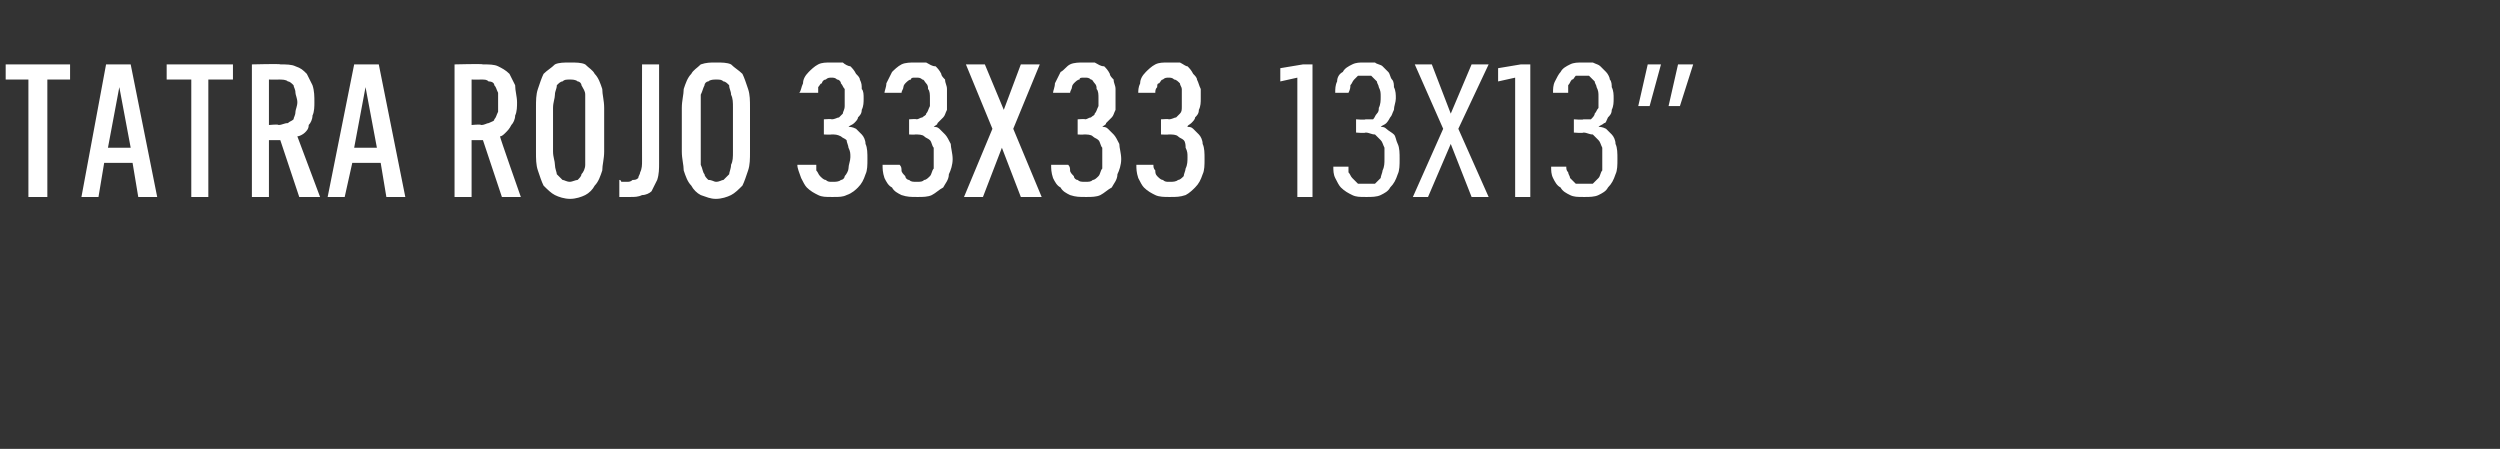 <?xml version="1.0" standalone="no"?>
<!DOCTYPE svg PUBLIC "-//W3C//DTD SVG 1.1//EN" "http://www.w3.org/Graphics/SVG/1.1/DTD/svg11.dtd">
<svg xmlns="http://www.w3.org/2000/svg" version="1.1" width="132px" height="23.7px" viewBox="0 -3 132 23.7" style="top:-3px">
  <rect x="0" y="-3" width="132" height="23.7" fill="#333333" stroke="none"/>
  <desc>Tatra ROJO 33x33 13x13”</desc>
  <defs/>
  <g id="Polygon496950">
    <path d="M 1.5 7.4 L 2.5 7.4 L 2.5 1.2 L 3.7 1.2 L 3.7 0.4 L 0.3 0.4 L 0.3 1.2 L 1.5 1.2 L 1.5 7.4 Z M 7 5.6 L 7.3 7.4 L 8.3 7.4 L 6.9 0.4 L 5.6 0.4 L 4.3 7.4 L 5.2 7.4 L 5.5 5.6 L 7 5.6 Z M 6.9 4.8 L 5.7 4.8 L 6.3 1.6 L 6.9 4.8 Z M 10.1 7.4 L 11 7.4 L 11 1.2 L 12.3 1.2 L 12.3 0.4 L 8.8 0.4 L 8.8 1.2 L 10.1 1.2 L 10.1 7.4 Z M 13.3 7.4 L 14.2 7.4 L 14.2 4.4 L 14.8 4.4 L 15.8 7.4 L 16.9 7.4 C 16.9 7.4 15.71 4.22 15.7 4.2 C 15.8 4.2 16 4.1 16.1 4 C 16.2 3.9 16.3 3.8 16.3 3.6 C 16.4 3.5 16.5 3.3 16.5 3.1 C 16.6 2.9 16.6 2.6 16.6 2.4 C 16.6 2.1 16.6 1.8 16.5 1.5 C 16.4 1.3 16.3 1.1 16.2 0.9 C 16 0.7 15.9 0.6 15.6 0.5 C 15.4 0.4 15.1 0.4 14.8 0.4 C 14.83 0.36 13.3 0.4 13.3 0.4 L 13.3 7.4 Z M 14.2 3.6 L 14.2 1.2 C 14.2 1.2 14.72 1.21 14.7 1.2 C 14.9 1.2 15.1 1.2 15.2 1.3 C 15.3 1.3 15.4 1.4 15.5 1.5 C 15.5 1.6 15.6 1.7 15.6 1.9 C 15.6 2 15.7 2.2 15.7 2.4 C 15.7 2.6 15.6 2.8 15.6 2.9 C 15.6 3.1 15.5 3.2 15.5 3.3 C 15.4 3.4 15.3 3.4 15.2 3.5 C 15 3.5 14.9 3.6 14.7 3.6 C 14.72 3.55 14.2 3.6 14.2 3.6 Z M 20.1 5.6 L 20.4 7.4 L 21.4 7.4 L 20 0.4 L 18.7 0.4 L 17.3 7.4 L 18.2 7.4 L 18.6 5.6 L 20.1 5.6 Z M 19.9 4.8 L 18.7 4.8 L 19.3 1.6 L 19.9 4.8 Z M 24 7.4 L 24.9 7.4 L 24.9 4.4 L 25.5 4.4 L 26.5 7.4 L 27.5 7.4 C 27.5 7.4 26.38 4.22 26.4 4.2 C 26.5 4.2 26.6 4.1 26.7 4 C 26.8 3.9 26.9 3.8 27 3.6 C 27.1 3.5 27.2 3.3 27.2 3.1 C 27.3 2.9 27.3 2.6 27.3 2.4 C 27.3 2.1 27.2 1.8 27.2 1.5 C 27.1 1.3 27 1.1 26.9 0.9 C 26.7 0.7 26.5 0.6 26.3 0.5 C 26.1 0.4 25.8 0.4 25.5 0.4 C 25.5 0.36 24 0.4 24 0.4 L 24 7.4 Z M 24.9 3.6 L 24.9 1.2 C 24.9 1.2 25.39 1.21 25.4 1.2 C 25.6 1.2 25.7 1.2 25.8 1.3 C 26 1.3 26.1 1.4 26.1 1.5 C 26.2 1.6 26.2 1.7 26.3 1.9 C 26.3 2 26.3 2.2 26.3 2.4 C 26.3 2.6 26.3 2.8 26.3 2.9 C 26.2 3.1 26.2 3.2 26.1 3.3 C 26.1 3.4 26 3.4 25.8 3.5 C 25.7 3.5 25.6 3.6 25.4 3.6 C 25.39 3.55 24.9 3.6 24.9 3.6 Z M 30.1 7.5 C 30.4 7.5 30.7 7.4 30.9 7.3 C 31.1 7.2 31.3 7 31.4 6.8 C 31.6 6.6 31.7 6.3 31.8 6 C 31.8 5.7 31.9 5.4 31.9 5 C 31.9 5 31.9 2.7 31.9 2.7 C 31.9 2.3 31.8 2 31.8 1.7 C 31.7 1.4 31.6 1.1 31.4 0.9 C 31.3 0.7 31.1 0.6 30.9 0.4 C 30.7 0.3 30.4 0.3 30.1 0.3 C 29.8 0.3 29.5 0.3 29.3 0.4 C 29.1 0.6 28.9 0.7 28.7 0.9 C 28.6 1.1 28.5 1.4 28.4 1.7 C 28.3 2 28.3 2.3 28.3 2.7 C 28.3 2.7 28.3 5 28.3 5 C 28.3 5.4 28.3 5.7 28.4 6 C 28.5 6.3 28.6 6.6 28.7 6.8 C 28.9 7 29.1 7.2 29.3 7.3 C 29.5 7.4 29.8 7.5 30.1 7.5 Z M 30.1 6.6 C 29.9 6.6 29.8 6.5 29.7 6.5 C 29.6 6.4 29.5 6.3 29.4 6.2 C 29.4 6.1 29.3 5.9 29.3 5.7 C 29.3 5.5 29.2 5.3 29.2 5 C 29.2 5 29.2 2.7 29.2 2.7 C 29.2 2.4 29.3 2.2 29.3 2 C 29.3 1.8 29.4 1.7 29.4 1.5 C 29.5 1.4 29.6 1.3 29.7 1.3 C 29.8 1.2 29.9 1.2 30.1 1.2 C 30.2 1.2 30.4 1.2 30.5 1.3 C 30.6 1.3 30.7 1.4 30.7 1.5 C 30.8 1.7 30.9 1.8 30.9 2 C 30.9 2.2 30.9 2.4 30.9 2.7 C 30.9 2.7 30.9 5 30.9 5 C 30.9 5.3 30.9 5.5 30.9 5.7 C 30.9 5.9 30.8 6.1 30.7 6.2 C 30.7 6.3 30.6 6.4 30.5 6.5 C 30.4 6.5 30.2 6.6 30.1 6.6 Z M 33.3 7.4 C 33.5 7.4 33.7 7.4 33.9 7.3 C 34.1 7.3 34.3 7.2 34.4 7.1 C 34.5 6.9 34.6 6.7 34.7 6.5 C 34.8 6.2 34.8 5.9 34.8 5.6 C 34.8 5.56 34.8 0.4 34.8 0.4 L 33.9 0.4 C 33.9 0.4 33.89 5.46 33.9 5.5 C 33.9 5.7 33.9 5.9 33.8 6.1 C 33.8 6.2 33.7 6.3 33.7 6.4 C 33.6 6.5 33.5 6.5 33.4 6.5 C 33.3 6.6 33.2 6.6 33.1 6.6 C 33.1 6.6 33.1 6.6 33 6.6 C 33 6.6 32.9 6.6 32.9 6.6 C 32.9 6.6 32.8 6.6 32.8 6.6 C 32.8 6.5 32.7 6.5 32.7 6.5 C 32.7 6.5 32.7 7.4 32.7 7.4 C 32.8 7.4 32.8 7.4 32.8 7.4 C 32.9 7.4 32.9 7.4 33 7.4 C 33 7.4 33.1 7.4 33.1 7.4 C 33.2 7.4 33.2 7.4 33.3 7.4 Z M 37.8 7.5 C 38.1 7.5 38.4 7.4 38.6 7.3 C 38.8 7.2 39 7 39.2 6.8 C 39.3 6.6 39.4 6.3 39.5 6 C 39.6 5.7 39.6 5.4 39.6 5 C 39.6 5 39.6 2.7 39.6 2.7 C 39.6 2.3 39.6 2 39.5 1.7 C 39.4 1.4 39.3 1.1 39.2 0.9 C 39 0.7 38.8 0.6 38.6 0.4 C 38.4 0.3 38.1 0.3 37.8 0.3 C 37.5 0.3 37.3 0.3 37 0.4 C 36.8 0.6 36.6 0.7 36.5 0.9 C 36.3 1.1 36.2 1.4 36.1 1.7 C 36.1 2 36 2.3 36 2.7 C 36 2.7 36 5 36 5 C 36 5.4 36.1 5.7 36.1 6 C 36.2 6.3 36.3 6.6 36.5 6.8 C 36.6 7 36.8 7.2 37 7.3 C 37.3 7.4 37.5 7.5 37.8 7.5 Z M 37.8 6.6 C 37.7 6.6 37.6 6.5 37.4 6.5 C 37.3 6.4 37.2 6.3 37.2 6.2 C 37.1 6.1 37.1 5.9 37 5.7 C 37 5.5 37 5.3 37 5 C 37 5 37 2.7 37 2.7 C 37 2.4 37 2.2 37 2 C 37.1 1.8 37.1 1.7 37.2 1.5 C 37.2 1.4 37.3 1.3 37.4 1.3 C 37.5 1.2 37.7 1.2 37.8 1.2 C 38 1.2 38.1 1.2 38.2 1.3 C 38.3 1.3 38.4 1.4 38.5 1.5 C 38.5 1.7 38.6 1.8 38.6 2 C 38.7 2.2 38.7 2.4 38.7 2.7 C 38.7 2.7 38.7 5 38.7 5 C 38.7 5.3 38.7 5.5 38.6 5.7 C 38.6 5.9 38.5 6.1 38.5 6.2 C 38.4 6.3 38.3 6.4 38.2 6.5 C 38.1 6.5 38 6.6 37.8 6.6 Z M 43.9 7.4 C 43.9 7.4 44 7.4 44 7.4 C 44.3 7.4 44.5 7.4 44.7 7.3 C 45 7.2 45.2 7 45.3 6.9 C 45.5 6.7 45.6 6.5 45.7 6.2 C 45.8 6 45.8 5.7 45.8 5.4 C 45.8 5.1 45.8 4.8 45.7 4.6 C 45.7 4.4 45.6 4.2 45.5 4.1 C 45.4 4 45.3 3.9 45.2 3.8 C 45 3.7 44.9 3.7 44.8 3.7 C 44.9 3.6 45 3.6 45.1 3.5 C 45.2 3.4 45.3 3.3 45.3 3.2 C 45.4 3.1 45.5 3 45.5 2.8 C 45.6 2.6 45.6 2.4 45.6 2.2 C 45.6 2 45.6 1.8 45.5 1.7 C 45.5 1.5 45.5 1.4 45.4 1.2 C 45.4 1.1 45.3 1 45.2 0.9 C 45.1 0.7 45 0.6 44.9 0.5 C 44.8 0.5 44.6 0.4 44.5 0.3 C 44.3 0.3 44.2 0.3 44 0.3 C 44 0.3 43.9 0.3 43.9 0.3 C 43.6 0.3 43.4 0.3 43.2 0.4 C 43 0.5 42.8 0.7 42.7 0.8 C 42.5 1 42.4 1.2 42.4 1.4 C 42.3 1.6 42.3 1.8 42.2 1.9 C 42.2 1.9 43.2 1.9 43.2 1.9 C 43.2 1.8 43.2 1.7 43.2 1.6 C 43.3 1.5 43.3 1.4 43.4 1.4 C 43.4 1.3 43.5 1.2 43.6 1.2 C 43.7 1.1 43.8 1.1 43.9 1.1 C 43.9 1.1 43.9 1.1 43.9 1.1 C 44 1.1 44.1 1.1 44.2 1.2 C 44.3 1.2 44.4 1.3 44.4 1.4 C 44.5 1.5 44.5 1.6 44.6 1.7 C 44.6 1.8 44.6 2 44.6 2.2 C 44.6 2.4 44.6 2.5 44.6 2.6 C 44.6 2.8 44.5 2.9 44.5 3 C 44.4 3.1 44.4 3.1 44.3 3.2 C 44.2 3.2 44.1 3.3 43.9 3.3 C 43.93 3.27 43.5 3.3 43.5 3.3 L 43.5 4.1 C 43.5 4.1 43.89 4.12 43.9 4.1 C 44.1 4.1 44.2 4.1 44.4 4.2 C 44.5 4.3 44.6 4.3 44.7 4.4 C 44.7 4.5 44.8 4.7 44.8 4.8 C 44.9 5 44.9 5.1 44.9 5.3 C 44.9 5.5 44.8 5.7 44.8 5.9 C 44.8 6 44.7 6.2 44.6 6.3 C 44.6 6.4 44.5 6.5 44.4 6.5 C 44.3 6.6 44.1 6.6 44 6.6 C 44 6.6 43.9 6.6 43.9 6.6 C 43.8 6.6 43.7 6.6 43.6 6.5 C 43.5 6.5 43.4 6.4 43.3 6.3 C 43.2 6.2 43.2 6.1 43.1 6 C 43.1 5.9 43.1 5.8 43.1 5.7 C 43.1 5.7 42.1 5.7 42.1 5.7 C 42.1 5.9 42.2 6.1 42.3 6.4 C 42.4 6.6 42.5 6.8 42.6 6.9 C 42.8 7.1 43 7.2 43.2 7.3 C 43.4 7.4 43.6 7.4 43.9 7.4 Z M 48.4 7.4 C 48.4 7.4 48.5 7.4 48.5 7.4 C 48.7 7.4 49 7.4 49.2 7.3 C 49.4 7.2 49.6 7 49.8 6.9 C 49.9 6.7 50.1 6.5 50.1 6.2 C 50.2 6 50.3 5.7 50.3 5.4 C 50.3 5.1 50.2 4.8 50.2 4.6 C 50.1 4.4 50 4.2 49.9 4.1 C 49.8 4 49.7 3.9 49.6 3.8 C 49.5 3.7 49.4 3.7 49.3 3.7 C 49.4 3.6 49.5 3.6 49.5 3.5 C 49.6 3.4 49.7 3.3 49.8 3.2 C 49.9 3.1 49.9 3 50 2.8 C 50 2.6 50 2.4 50 2.2 C 50 2 50 1.8 50 1.7 C 50 1.5 49.9 1.4 49.9 1.2 C 49.8 1.1 49.7 1 49.7 0.9 C 49.6 0.7 49.5 0.6 49.4 0.5 C 49.2 0.5 49.1 0.4 48.9 0.3 C 48.8 0.3 48.6 0.3 48.4 0.3 C 48.4 0.3 48.3 0.3 48.3 0.3 C 48.1 0.3 47.8 0.3 47.6 0.4 C 47.4 0.5 47.2 0.7 47.1 0.8 C 47 1 46.9 1.2 46.8 1.4 C 46.8 1.6 46.7 1.8 46.7 1.9 C 46.7 1.9 47.6 1.9 47.6 1.9 C 47.6 1.8 47.7 1.7 47.7 1.6 C 47.7 1.5 47.8 1.4 47.8 1.4 C 47.9 1.3 48 1.2 48.1 1.2 C 48.1 1.1 48.2 1.1 48.3 1.1 C 48.3 1.1 48.4 1.1 48.4 1.1 C 48.5 1.1 48.6 1.1 48.7 1.2 C 48.8 1.2 48.8 1.3 48.9 1.4 C 49 1.5 49 1.6 49 1.7 C 49.1 1.8 49.1 2 49.1 2.2 C 49.1 2.4 49.1 2.5 49.1 2.6 C 49 2.8 49 2.9 48.9 3 C 48.9 3.1 48.8 3.1 48.7 3.2 C 48.6 3.2 48.5 3.3 48.4 3.3 C 48.38 3.27 48 3.3 48 3.3 L 48 4.1 C 48 4.1 48.34 4.12 48.3 4.1 C 48.5 4.1 48.7 4.1 48.8 4.2 C 48.9 4.3 49 4.3 49.1 4.4 C 49.2 4.5 49.2 4.7 49.3 4.8 C 49.3 5 49.3 5.1 49.3 5.3 C 49.3 5.5 49.3 5.7 49.3 5.9 C 49.2 6 49.2 6.2 49.1 6.3 C 49 6.4 48.9 6.5 48.8 6.5 C 48.7 6.6 48.6 6.6 48.4 6.6 C 48.4 6.6 48.4 6.6 48.4 6.6 C 48.2 6.6 48.1 6.6 48 6.5 C 47.9 6.5 47.8 6.4 47.8 6.3 C 47.7 6.2 47.6 6.1 47.6 6 C 47.6 5.9 47.6 5.8 47.5 5.7 C 47.5 5.7 46.6 5.7 46.6 5.7 C 46.6 5.9 46.6 6.1 46.7 6.4 C 46.8 6.6 46.9 6.8 47.1 6.9 C 47.2 7.1 47.4 7.2 47.6 7.3 C 47.9 7.4 48.1 7.4 48.4 7.4 Z M 50.9 7.4 L 51.9 7.4 L 52.9 4.8 L 53.9 7.4 L 55 7.4 L 53.5 3.8 L 54.9 0.4 L 53.9 0.4 L 53 2.8 L 52 0.4 L 51 0.4 L 52.4 3.8 L 50.9 7.4 Z M 57.3 7.4 C 57.3 7.4 57.4 7.4 57.4 7.4 C 57.6 7.4 57.9 7.4 58.1 7.3 C 58.3 7.2 58.5 7 58.7 6.9 C 58.8 6.7 59 6.5 59 6.2 C 59.1 6 59.2 5.7 59.2 5.4 C 59.2 5.1 59.1 4.8 59.1 4.6 C 59 4.4 58.9 4.2 58.8 4.1 C 58.7 4 58.6 3.9 58.5 3.8 C 58.4 3.7 58.3 3.7 58.2 3.7 C 58.3 3.6 58.4 3.6 58.4 3.5 C 58.5 3.4 58.6 3.3 58.7 3.2 C 58.8 3.1 58.8 3 58.9 2.8 C 58.9 2.6 58.9 2.4 58.9 2.2 C 58.9 2 58.9 1.8 58.9 1.7 C 58.9 1.5 58.8 1.4 58.8 1.2 C 58.7 1.1 58.6 1 58.6 0.9 C 58.5 0.7 58.4 0.6 58.3 0.5 C 58.1 0.5 58 0.4 57.8 0.3 C 57.7 0.3 57.5 0.3 57.3 0.3 C 57.3 0.3 57.2 0.3 57.2 0.3 C 57 0.3 56.7 0.3 56.5 0.4 C 56.3 0.5 56.2 0.7 56 0.8 C 55.9 1 55.8 1.2 55.7 1.4 C 55.7 1.6 55.6 1.8 55.6 1.9 C 55.6 1.9 56.5 1.9 56.5 1.9 C 56.5 1.8 56.6 1.7 56.6 1.6 C 56.6 1.5 56.7 1.4 56.7 1.4 C 56.8 1.3 56.9 1.2 57 1.2 C 57 1.1 57.1 1.1 57.2 1.1 C 57.2 1.1 57.3 1.1 57.3 1.1 C 57.4 1.1 57.5 1.1 57.6 1.2 C 57.7 1.2 57.7 1.3 57.8 1.4 C 57.9 1.5 57.9 1.6 57.9 1.7 C 58 1.8 58 2 58 2.2 C 58 2.4 58 2.5 58 2.6 C 57.9 2.8 57.9 2.9 57.8 3 C 57.8 3.1 57.7 3.1 57.6 3.2 C 57.5 3.2 57.4 3.3 57.3 3.3 C 57.29 3.27 56.9 3.3 56.9 3.3 L 56.9 4.1 C 56.9 4.1 57.25 4.12 57.2 4.1 C 57.4 4.1 57.6 4.1 57.7 4.2 C 57.8 4.3 57.9 4.3 58 4.4 C 58.1 4.5 58.1 4.7 58.2 4.8 C 58.2 5 58.2 5.1 58.2 5.3 C 58.2 5.5 58.2 5.7 58.2 5.9 C 58.1 6 58.1 6.2 58 6.3 C 57.9 6.4 57.8 6.5 57.7 6.5 C 57.6 6.6 57.5 6.6 57.3 6.6 C 57.3 6.6 57.3 6.6 57.3 6.6 C 57.1 6.6 57 6.6 56.9 6.5 C 56.8 6.5 56.7 6.4 56.7 6.3 C 56.6 6.2 56.5 6.1 56.5 6 C 56.5 5.9 56.5 5.8 56.4 5.7 C 56.4 5.7 55.5 5.7 55.5 5.7 C 55.5 5.9 55.5 6.1 55.6 6.4 C 55.7 6.6 55.8 6.8 56 6.9 C 56.1 7.1 56.3 7.2 56.5 7.3 C 56.8 7.4 57 7.4 57.3 7.4 Z M 61.7 7.4 C 61.7 7.4 61.8 7.4 61.8 7.4 C 62.1 7.4 62.3 7.4 62.6 7.3 C 62.8 7.2 63 7 63.1 6.9 C 63.3 6.7 63.4 6.5 63.5 6.2 C 63.6 6 63.6 5.7 63.6 5.4 C 63.6 5.1 63.6 4.8 63.5 4.6 C 63.5 4.4 63.4 4.2 63.3 4.1 C 63.2 4 63.1 3.9 63 3.8 C 62.9 3.7 62.8 3.7 62.7 3.7 C 62.7 3.6 62.8 3.6 62.9 3.5 C 63 3.4 63.1 3.3 63.1 3.2 C 63.2 3.1 63.3 3 63.3 2.8 C 63.4 2.6 63.4 2.4 63.4 2.2 C 63.4 2 63.4 1.8 63.4 1.7 C 63.3 1.5 63.3 1.4 63.2 1.2 C 63.2 1.1 63.1 1 63 0.9 C 62.9 0.7 62.8 0.6 62.7 0.5 C 62.6 0.5 62.5 0.4 62.3 0.3 C 62.2 0.3 62 0.3 61.8 0.3 C 61.8 0.3 61.7 0.3 61.7 0.3 C 61.4 0.3 61.2 0.3 61 0.4 C 60.8 0.5 60.6 0.7 60.5 0.8 C 60.3 1 60.2 1.2 60.2 1.4 C 60.1 1.6 60.1 1.8 60.1 1.9 C 60.1 1.9 61 1.9 61 1.9 C 61 1.8 61 1.7 61.1 1.6 C 61.1 1.5 61.1 1.4 61.2 1.4 C 61.3 1.3 61.3 1.2 61.4 1.2 C 61.5 1.1 61.6 1.1 61.7 1.1 C 61.7 1.1 61.7 1.1 61.7 1.1 C 61.8 1.1 61.9 1.1 62 1.2 C 62.1 1.2 62.2 1.3 62.3 1.4 C 62.3 1.5 62.4 1.6 62.4 1.7 C 62.4 1.8 62.4 2 62.4 2.2 C 62.4 2.4 62.4 2.5 62.4 2.6 C 62.4 2.8 62.4 2.9 62.3 3 C 62.2 3.1 62.2 3.1 62.1 3.2 C 62 3.2 61.9 3.3 61.7 3.3 C 61.74 3.27 61.3 3.3 61.3 3.3 L 61.3 4.1 C 61.3 4.1 61.7 4.12 61.7 4.1 C 61.9 4.1 62.1 4.1 62.2 4.2 C 62.3 4.3 62.4 4.3 62.5 4.4 C 62.6 4.5 62.6 4.7 62.6 4.8 C 62.7 5 62.7 5.1 62.7 5.3 C 62.7 5.5 62.7 5.7 62.6 5.9 C 62.6 6 62.5 6.2 62.5 6.3 C 62.4 6.4 62.3 6.5 62.2 6.5 C 62.1 6.6 61.9 6.6 61.8 6.6 C 61.8 6.6 61.7 6.6 61.7 6.6 C 61.6 6.6 61.5 6.6 61.4 6.5 C 61.3 6.5 61.2 6.4 61.1 6.3 C 61 6.2 61 6.1 61 6 C 60.9 5.9 60.9 5.8 60.9 5.7 C 60.9 5.7 60 5.7 60 5.7 C 60 5.9 60 6.1 60.1 6.4 C 60.2 6.6 60.3 6.8 60.4 6.9 C 60.6 7.1 60.8 7.2 61 7.3 C 61.2 7.4 61.5 7.4 61.7 7.4 Z M 68.5 7.4 L 69.3 7.4 L 69.3 0.4 L 68.8 0.4 L 67.6 0.6 L 67.6 1.3 L 68.5 1.1 L 68.5 7.4 Z M 72.1 7.4 C 72.1 7.4 72.2 7.4 72.2 7.4 C 72.4 7.4 72.7 7.4 72.9 7.3 C 73.1 7.2 73.3 7.1 73.4 6.9 C 73.6 6.7 73.7 6.5 73.8 6.2 C 73.9 6 73.9 5.7 73.9 5.4 C 73.9 5.1 73.9 4.8 73.8 4.6 C 73.7 4.4 73.7 4.2 73.6 4.1 C 73.5 4 73.3 3.9 73.2 3.8 C 73.1 3.7 73 3.7 72.9 3.7 C 73 3.6 73.1 3.6 73.2 3.5 C 73.2 3.5 73.3 3.4 73.4 3.2 C 73.5 3.1 73.5 3 73.6 2.8 C 73.6 2.6 73.7 2.4 73.7 2.2 C 73.7 2 73.7 1.8 73.6 1.6 C 73.6 1.5 73.6 1.3 73.5 1.2 C 73.4 1.1 73.4 0.9 73.3 0.8 C 73.2 0.7 73.1 0.6 73 0.5 C 72.9 0.4 72.7 0.4 72.6 0.3 C 72.4 0.3 72.3 0.3 72.1 0.3 C 72.1 0.3 72 0.3 72 0.3 C 71.8 0.3 71.6 0.3 71.4 0.4 C 71.2 0.5 71 0.6 70.9 0.8 C 70.7 0.9 70.6 1.1 70.6 1.3 C 70.5 1.5 70.5 1.7 70.5 1.9 C 70.5 1.9 71.2 1.9 71.2 1.9 C 71.3 1.7 71.3 1.6 71.3 1.5 C 71.4 1.4 71.4 1.3 71.5 1.2 C 71.5 1.2 71.6 1.1 71.7 1 C 71.8 1 71.9 1 72 1 C 72 1 72.1 1 72.1 1 C 72.2 1 72.3 1 72.4 1 C 72.5 1.1 72.6 1.2 72.7 1.3 C 72.7 1.4 72.8 1.5 72.8 1.6 C 72.9 1.8 72.9 1.9 72.9 2.1 C 72.9 2.3 72.9 2.5 72.8 2.7 C 72.8 2.8 72.8 2.9 72.7 3 C 72.6 3.1 72.6 3.2 72.5 3.3 C 72.4 3.3 72.2 3.3 72.1 3.3 C 72.08 3.34 71.6 3.3 71.6 3.3 L 71.6 4 C 71.6 4 72.07 4.04 72.1 4 C 72.3 4 72.4 4.1 72.6 4.1 C 72.7 4.2 72.8 4.3 72.9 4.4 C 73 4.5 73 4.6 73.1 4.8 C 73.1 5 73.1 5.2 73.1 5.4 C 73.1 5.6 73.1 5.8 73 6 C 73 6.1 72.9 6.3 72.9 6.4 C 72.8 6.5 72.7 6.6 72.6 6.7 C 72.4 6.7 72.3 6.7 72.2 6.7 C 72.2 6.7 72.1 6.7 72.1 6.7 C 72 6.7 71.8 6.7 71.7 6.7 C 71.6 6.6 71.5 6.5 71.4 6.4 C 71.3 6.3 71.3 6.2 71.2 6.1 C 71.2 6 71.2 5.9 71.2 5.8 C 71.2 5.8 70.4 5.8 70.4 5.8 C 70.4 6 70.4 6.2 70.5 6.4 C 70.6 6.6 70.7 6.8 70.8 6.9 C 71 7.1 71.2 7.2 71.4 7.3 C 71.6 7.4 71.8 7.4 72.1 7.4 Z M 74.6 7.4 L 75.4 7.4 L 76.6 4.6 L 77.7 7.4 L 78.6 7.4 L 77 3.8 L 78.6 0.4 L 77.7 0.4 L 76.6 3 L 75.6 0.4 L 74.7 0.4 L 76.2 3.8 L 74.6 7.4 Z M 80 7.4 L 80.8 7.4 L 80.8 0.4 L 80.3 0.4 L 79.1 0.6 L 79.1 1.3 L 80 1.1 L 80 7.4 Z M 83.6 7.4 C 83.6 7.4 83.7 7.4 83.7 7.4 C 83.9 7.4 84.2 7.4 84.4 7.3 C 84.6 7.2 84.8 7.1 84.9 6.9 C 85.1 6.7 85.2 6.5 85.3 6.2 C 85.4 6 85.4 5.7 85.4 5.4 C 85.4 5.1 85.4 4.8 85.3 4.6 C 85.3 4.4 85.2 4.2 85.1 4.1 C 85 4 84.9 3.9 84.8 3.8 C 84.6 3.7 84.5 3.7 84.4 3.7 C 84.5 3.6 84.6 3.6 84.7 3.5 C 84.8 3.5 84.8 3.4 84.9 3.2 C 85 3.1 85.1 3 85.1 2.8 C 85.2 2.6 85.2 2.4 85.2 2.2 C 85.2 2 85.2 1.8 85.1 1.6 C 85.1 1.5 85.1 1.3 85 1.2 C 85 1.1 84.9 0.9 84.8 0.8 C 84.7 0.7 84.6 0.6 84.5 0.5 C 84.4 0.4 84.3 0.4 84.1 0.3 C 84 0.3 83.8 0.3 83.6 0.3 C 83.6 0.3 83.6 0.3 83.6 0.3 C 83.3 0.3 83.1 0.3 82.9 0.4 C 82.7 0.5 82.5 0.6 82.4 0.8 C 82.3 0.9 82.2 1.1 82.1 1.3 C 82 1.5 82 1.7 82 1.9 C 82 1.9 82.8 1.9 82.8 1.9 C 82.8 1.7 82.8 1.6 82.8 1.5 C 82.9 1.4 82.9 1.3 83 1.2 C 83.1 1.2 83.1 1.1 83.2 1 C 83.3 1 83.4 1 83.6 1 C 83.6 1 83.6 1 83.6 1 C 83.7 1 83.8 1 83.9 1 C 84 1.1 84.1 1.2 84.2 1.3 C 84.2 1.4 84.3 1.5 84.3 1.6 C 84.4 1.8 84.4 1.9 84.4 2.1 C 84.4 2.3 84.4 2.5 84.4 2.7 C 84.3 2.8 84.3 2.9 84.2 3 C 84.2 3.1 84.1 3.2 84 3.3 C 83.9 3.3 83.7 3.3 83.6 3.3 C 83.6 3.34 83.1 3.3 83.1 3.3 L 83.1 4 C 83.1 4 83.58 4.04 83.6 4 C 83.8 4 83.9 4.1 84.1 4.1 C 84.2 4.2 84.3 4.3 84.4 4.4 C 84.5 4.5 84.5 4.6 84.6 4.8 C 84.6 5 84.6 5.2 84.6 5.4 C 84.6 5.6 84.6 5.8 84.6 6 C 84.5 6.1 84.5 6.3 84.4 6.4 C 84.3 6.5 84.2 6.6 84.1 6.7 C 84 6.7 83.8 6.7 83.7 6.7 C 83.7 6.7 83.6 6.7 83.6 6.7 C 83.5 6.7 83.3 6.7 83.2 6.7 C 83.1 6.6 83 6.5 82.9 6.4 C 82.9 6.3 82.8 6.2 82.8 6.1 C 82.7 6 82.7 5.9 82.7 5.8 C 82.7 5.8 81.9 5.8 81.9 5.8 C 81.9 6 81.9 6.2 82 6.4 C 82.1 6.6 82.2 6.8 82.4 6.9 C 82.5 7.1 82.7 7.2 82.9 7.3 C 83.1 7.4 83.3 7.4 83.6 7.4 Z M 88.1 2.6 L 88.7 2.6 L 89.4 0.4 L 88.6 0.4 L 88.1 2.6 Z M 86.5 2.6 L 87.1 2.6 L 87.7 0.4 L 87 0.4 L 86.5 2.6 Z " stroke="none" fill="#fff"/>
  </g>
</svg>